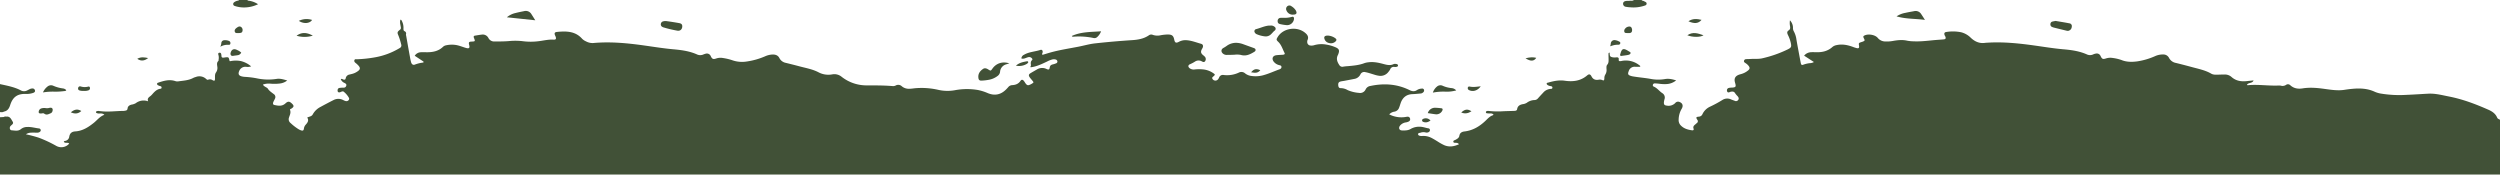<svg xmlns="http://www.w3.org/2000/svg" viewBox="0 0 1880.16 131.24"><defs><style>.cls-1{fill:#415137;}</style></defs><g id="Layer_2" data-name="Layer 2"><g id="Layer_1-2" data-name="Layer 1"><g id="Layer_2-2" data-name="Layer 2"><g id="Layer_1-2-2" data-name="Layer 1-2"><path class="cls-1" d="M1878,88.39c-1.28-3-3.79-4.64-6.64-5.9-9.51-4.2-19.17-7.87-29.45-9.89-5.18-1-10.26-2.42-15.6-2.15-5.51.29-11,.68-16.52.89a85.92,85.92,0,0,1-18.89-.91,18.9,18.9,0,0,1-4.83-1.37c-5.48-2.58-11.26-2.8-17.14-2.24-1.91.18-3.82.43-5.71.73-5,.78-9.89,0-14.79-.66-5.56-.79-11.09-1.32-16.71-.42-3.33.54-6.56.1-9.22-2.31a2.47,2.47,0,0,0-3.29-.29,4.75,4.75,0,0,1-3.9.56,6.15,6.15,0,0,0-1.42-.12c-7.84.38-15.65-1-23.49-.22a2.31,2.31,0,0,1-.57-.22c1-2,4.12-.95,5-3.4-1.64.17-3.18.31-4.72.49-4.37.52-8.43,0-11.88-3.08a7.58,7.58,0,0,0-5.08-1.85c-1.68,0-3.36.07-5,.12s-3.6.16-5.16-.75c-4.57-2.67-9.7-3.61-14.7-5q-5.91-1.6-11.84-3.06a7.29,7.29,0,0,1-5.21-3.81,4.7,4.7,0,0,0-4.31-2.56,14.16,14.16,0,0,0-6.28,1.3,51.83,51.83,0,0,1-13.3,3.89c-4,.53-8,.55-11.81-1a31.11,31.11,0,0,0-6.52-1.55,10.67,10.67,0,0,0-5.2.34c-2.38.78-3,.41-4.09-1.87a3,3,0,0,0-3.28-1.81,7.64,7.64,0,0,0-2.29.67,5.57,5.57,0,0,1-4.44.09c-5.86-2.65-12.12-3.48-18.41-4-7.1-.65-14.12-1.8-21.16-2.79-11.81-1.65-23.65-2.89-35.61-2.12a11.32,11.32,0,0,0-1.43.09c-4.31.69-7.85-.87-10.91-3.76a15.86,15.86,0,0,0-7.17-4.16,31,31,0,0,0-11.19-.25c-1.56.18-1.92,1.11-1.28,2.6.12.29.34.55.46.84.54,1.34.25,2-1.23,2.14s-3,.24-4.54.35c-6,.43-11.92,1.4-17.94,1.11a28,28,0,0,1-5-.48c-3.7-.85-7.32-.42-11,.25a24.28,24.28,0,0,1-5.25.34,7.39,7.39,0,0,1-5.87-2.68c-1.92-2.31-6.73-3.17-9.58-2-1.44.6-1.57,1-.78,2.47s.62,1.7-.83,2.29c-.37.16-.76.25-1.14.38-2.06.69-2.06.69-1.73,2.85.22,1.5-.21,2-1.65,1.72a25.61,25.61,0,0,1-3.41-1.11c-3.91-1.38-7.86-2.11-12-1.15a6.49,6.49,0,0,0-3,1.4c-3.35,3-7.39,4-11.76,3.91-1.44,0-2.88-.1-4.32,0a7.07,7.07,0,0,0-5.18,2.59l7.37,4.78a6.39,6.39,0,0,1-3.16.87,21,21,0,0,0-4.42,1c-1.56.64-2,.38-2.32-1.21-.56-2.82-1.07-5.64-1.6-8.47-.56-3.06-1.15-6.11-1.66-9.18a17.77,17.77,0,0,0-2.09-6.33,5.07,5.07,0,0,1-.49-2.54,8.16,8.16,0,0,0-2.29-5.51,13.76,13.76,0,0,0,.11,4.66c.14,1.16.16,2.07-1,2.86-1.35.9-1.43,1.81-.58,3.58a25.78,25.78,0,0,1,2.1,5.84c.63,3,.42,3.57-2.31,4.94a88.35,88.35,0,0,1-19,6.67c-2.71.66-5.57.35-8.36.5-1.12.07-2.24.11-3.35.13-.94,0-1.83.16-2.12,1.19s.49,1.41,1.17,1.86a9.13,9.13,0,0,1,2.3,2.08c1,1.33.91,2.24-.35,3.33a14.13,14.13,0,0,1-4.81,2.63c-.68.23-1.39.37-2.07.62-3,1.1-3.9,3-3,6.05s.64,3.54-2.64,3.69a8.51,8.51,0,0,0-2.13.26,1.8,1.8,0,0,0-1.29,2.21v0c.16.84.62,1.29,1.51,1.08.46-.11.89-.38,1.35-.46,1.32-.25,2.5-.23,3.29,1.2a16.12,16.12,0,0,0,1.85,2.19c.7.85,1.17,1.78.4,2.81a2,2,0,0,1-2.59.62c-.89-.33-1.8-.65-2.68-1a6.7,6.7,0,0,0-6.65.42,93.73,93.73,0,0,1-9.25,5,11.63,11.63,0,0,0-5.69,5.61,3.06,3.06,0,0,1-2.78,1.89c-2.06.22-2.24.6-1.1,2.35a1.63,1.63,0,0,1-.11,2.29,1.08,1.08,0,0,1-.24.18c-.42.37-.82.76-1.26,1.11-1,.79-1.74,1.67-1.21,3.06.39,1-.29,1.4-1.08,1.29-3.39-.45-6.58-1.4-8.92-4.12a5.77,5.77,0,0,1-1.21-4,16.65,16.65,0,0,1,2.35-8.19c1.33-2.32.53-4.31-2-5.12a2.74,2.74,0,0,0-3,1,7,7,0,0,1-6.2,1.86c-1.86-.21-2.36-.82-2.22-2.68a12.74,12.74,0,0,1,.43-2.11,3.86,3.86,0,0,0-1.64-4.6c-2.26-1.47-3.84-3.83-6.42-4.91a1.08,1.08,0,0,1-.68-1.35v0a1.35,1.35,0,0,1,1.41-1.07,29.19,29.19,0,0,1,3.1.23,29.88,29.88,0,0,0,5.75.28,12.28,12.28,0,0,0,7.23-2.78c-3-.92-5.64-1.48-8.35-1a30.36,30.36,0,0,1-11-.14c-4.41-.79-8.87-1.11-13.28-1.87a11.46,11.46,0,0,1-1.4-.35c-2.14-.65-2.49-1.42-1.65-3.55a4.63,4.63,0,0,1,5-3.32h3.57c.37-.67-.22-.89-.54-1.14a16.26,16.26,0,0,0-12.57-3.39c-.39.05-.78.17-1.17.23-1,.15-2,.29-1.77-1.31.15-1.14-.59-1.58-1.64-1.49a10.54,10.54,0,0,1-2.86,0c-1.89-.41-2.21-.75-2.31-2.69a1.5,1.5,0,0,0-.19-.91c-.8.24-.74.89-.72,1.52,0,1.12.07,2.23.08,3.35,0,1.51.12,3-1,4.28-.76.85-.59,2.12-.56,3.24a6.26,6.26,0,0,1-1,4.31,5.15,5.15,0,0,0-.61,2.77c-.16,1.57-.37,1.77-1.75,1.17a4.28,4.28,0,0,0-2.55-.21c-2.36.41-4.2-.2-5.38-2.51-.87-1.69-1.87-1.93-3.25-.74-5,4.28-10.8,4.89-16.93,4-4.34-.63-8.42.27-12.51,1.45-.36.1-.85.07-1,.55s.25.9.62,1.2a5.37,5.37,0,0,0,2.45.88c.62.14,1.27.32,1.22,1.2s-.82.84-1.42.88a8.14,8.14,0,0,0-5.59,2.92q-2,2.1-3.89,4.23a3.48,3.48,0,0,1-2.48,1.24,10.07,10.07,0,0,0-5.81,2,7.24,7.24,0,0,1-3.15,1.09c-2.1.43-3.78,1.29-4.17,3.67-.2,1.25-1.22,1.34-2.19,1.38-2.64.1-5.28.15-7.91.25a61.39,61.39,0,0,1-11.26-.2,3.35,3.35,0,0,0-1,0c-.57.08-1.17.27-1.14,1s.61.72,1.06.79a15.41,15.41,0,0,0,2.15.11,3.14,3.14,0,0,1,2.43.69c0,.68-.59.69-1,.87-2,.86-3.36,2.41-4.86,3.85-4.48,4.29-9.57,7.37-15.9,8.11-1.91.22-3.48,1-3.86,3.28-.27,1.58-1.59,2.27-2.89,3-.66.34-1.79.53-1.63,1.48s1.24.73,2,.81a2.52,2.52,0,0,1,2.25,1.05c-3.72,1.7-7.38,2.35-11.22.65a40.39,40.39,0,0,1-4.8-2.7c-1.5-.92-3-1.86-4.55-2.66a13.2,13.2,0,0,0-7-1.51,5.92,5.92,0,0,1-1.19,0c-.88-.13-2-.37-2-1.34s1.11-.91,1.8-1.12a6.47,6.47,0,0,1,3.77-.22,3.11,3.11,0,0,0,2.34-.2,1.69,1.69,0,0,0,1-1.76,1.24,1.24,0,0,0-1.13-1.09c-2.12-.34-4.13-1.2-6.34-1.21a12.79,12.79,0,0,0-7,1.65c-2,1.23-4.3,1.18-6.5,1.13s-2.78-1.93-1.53-3.6a6.88,6.88,0,0,1,4.29-2.43,7,7,0,0,0,2.27-.7,1.84,1.84,0,0,0,1-2.2,1.79,1.79,0,0,0-2-1.39,13.55,13.55,0,0,0-1.66.24,19.94,19.94,0,0,1-12-2,6.48,6.48,0,0,1,3.6-2,4.54,4.54,0,0,0,3.86-3.18c.41-1,.72-2.11,1.08-3.17,1.46-4.31,4.36-6.73,9-6.88,1.91-.06,3.82-.28,5.73-.44a3.19,3.19,0,0,0,2.36-1,1.77,1.77,0,0,0,.45-2,1.45,1.45,0,0,0-1.64-.71,7,7,0,0,0-3.42,1c-1.86,1.35-3.69,1.14-5.63.18-9.41-4.67-19.27-5.34-29.44-3.19a4.68,4.68,0,0,0-3.71,2.63,4.54,4.54,0,0,1-5,2.59,26.1,26.1,0,0,1-8.56-2.1,10.15,10.15,0,0,0-5-1.45c-1.34.08-1.83-.67-2-1.86-.22-1.74.18-2.71,1.51-3.09,1-.29,2.05-.38,3.07-.57,2.43-.46,4.86-.91,7.29-1.4A6.22,6.22,0,0,0,1023.1,56a3.13,3.13,0,0,1,3.79-1.73c2.29.43,4.47,1.23,6.69,1.88a20.6,20.6,0,0,0,3.73.86,7.4,7.4,0,0,0,6.92-3,10.28,10.28,0,0,0,1.23-1.76A2.88,2.88,0,0,1,1049,50.4h.24c1-.08,2.27-.18,2.14-1.29-.1-.92-1.43-1.09-2.43-1.06a2.45,2.45,0,0,0-.93.19c-2.51,1.2-5,.58-7.48-.09-3.72-1-7.46-1.82-11.35-1.31a13.91,13.91,0,0,0-3,.62c-4.09,1.59-8.39,1.92-12.69,2.31a28.5,28.5,0,0,0-3.33.37,2.61,2.61,0,0,1-2.9-1.2c-1.58-2.35-2.55-4.81-1.07-7.61a7.59,7.59,0,0,0,.45-1.11c.78-2.3.36-3.42-1.81-4.47a29.17,29.17,0,0,0-7.32-2.2,19.7,19.7,0,0,0-9,.38,6.67,6.67,0,0,1-2.84.32,2.58,2.58,0,0,1-2.56-2.62,2.92,2.92,0,0,1,0-.5,2.71,2.71,0,0,1,.19-.93c1.09-2.33.06-4-1.67-5.43C975.6,19.56,965.16,21,961,27.69c-1.23,2-1.24,2.26.41,3.86,2.38,2.32,3.19,5.49,4.67,8.3.38.73-.08,1.07-.64,1.22a9.24,9.24,0,0,1-1.66.16c-1.36.1-2.73.11-4.06.32-2.53.42-3.36,2.41-2,4.56a7.42,7.42,0,0,0,3.84,2.74c.85.32,2.13.21,2.18,1.47s-1,1.68-2,2c-3.6,1.31-7.1,2.92-10.79,4a21.72,21.72,0,0,1-9.71.81,9.32,9.32,0,0,1-4.81-1.92,4.19,4.19,0,0,0-4.73-.62,20.86,20.86,0,0,1-11.44,1.81,3,3,0,0,0-3.45,2,5,5,0,0,1-1.06,1.57,2.55,2.55,0,0,1-3.59-.21,2.63,2.63,0,0,1-.41-.63,1,1,0,0,1,.15-1.1,7.06,7.06,0,0,1,.72-.63c1.33-1.21,1.33-1.36-.19-2.4A16.08,16.08,0,0,0,905,52.22a30.33,30.33,0,0,0-6.46,0,5.16,5.16,0,0,1-3.67-.78c-1.58-1.11-1.51-2.54.26-3.21a25.6,25.6,0,0,0,3.58-1.91,4.86,4.86,0,0,1,5-.24c.86.46,1.75,1,2.58,0a2.76,2.76,0,0,0-.07-3.33,14.46,14.46,0,0,0-1.6-1.43c-1.52-1.36-1.71-2.4-.79-4.23.17-.36.42-.69.58-1.05.66-1.42.38-2.69-1.11-3.1-4.06-1.12-8-2.81-12.34-2.73a10.76,10.76,0,0,0-4.56,1.34c-2,1-2.83.55-3.29-1.71-.61-3-1.67-3.85-4.75-3.9a32.3,32.3,0,0,0-5.72.62,10.58,10.58,0,0,1-5.66-.34,3,3,0,0,0-3,.37c-3.78,2.57-8.09,3.31-12.52,3.6q-14,.9-27.94,2.44c-4.22.47-8.3,1.67-12.45,2.48-6.9,1.35-13.87,2.39-20.66,4.25-2.14.59-4.26,1.26-6.36,1.89-.68-.7,0-1.24.07-1.82.24-1.3-.47-2.29-1.64-1.9-4.08,1.36-8.55,1.41-12.35,3.66a3.31,3.31,0,0,0-2,2.75c1.49.56,2.71-.1,4-.57s2.31-.75,3.44.05c.63.44,1.21,1.22.6,1.79-1.21,1.13-1,2.41-.84,3.75.08.56-.58,1-.24,1.65,4.44-.49,8.37-2.45,12.34-4.3a17.56,17.56,0,0,1,3.76-1.53,5.12,5.12,0,0,1,2.85,0,1.69,1.69,0,0,1,1.19,1.38,1.36,1.36,0,0,1-1,1.47,12.85,12.85,0,0,1-2.27.75c-1.35.3-2.28.81-2.5,2.42s-.83,1.8-2.38,1.09a7.51,7.51,0,0,0-7.33.41c-1.59.92-3.19,1.81-4.76,2.76-1.35.82-1.55,1.65-.64,3,.67,1,1.52,1.85,2.25,2.8.88,1.13.86,1.15-.42,2q-.61.38-1.26.69c-1.82.87-2.49.71-3.66-.87-.43-.58-.76-1.23-1.21-1.79-.88-1.08-1.8-1.22-2.55-.1-1.55,2.31-3.72,3.11-6.33,3.24a4.05,4.05,0,0,0-2.91,1.5c-.52.61-1.07,1.2-1.63,1.76-4,4-8.63,4.92-13.84,2.71a36.14,36.14,0,0,0-7.53-2.35,49.44,49.44,0,0,0-17.41.25,31.42,31.42,0,0,1-12.59-.42,56.25,56.25,0,0,0-16.21-1.19c-1.75.1-3.47.49-5.25.47a8.19,8.19,0,0,1-5.56-1.85,3.87,3.87,0,0,0-4.64-.59,4.35,4.35,0,0,1-2.33.42c-6.7-.57-13.43-.51-20.13-.53A30.16,30.16,0,0,1,633,57.78a8.59,8.59,0,0,0-7.13-1.84,15.81,15.81,0,0,1-10.45-1.65C611,52,606,51.16,601.22,49.88c-3.4-.91-6.81-1.76-10.22-2.6a6.86,6.86,0,0,1-4.83-3.58c-1-2-2.78-2.71-5-2.71a15.26,15.26,0,0,0-5.79,1.37,53.7,53.7,0,0,1-13.55,3.86,22.2,22.2,0,0,1-11.11-.92,39.19,39.19,0,0,0-7-1.67,10.07,10.07,0,0,0-5.19.39c-2.21.74-3,.33-4-1.78a3.12,3.12,0,0,0-3.68-1.89,14.28,14.28,0,0,0-2,.68,5.82,5.82,0,0,1-4.45,0c-5.85-2.66-12.12-3.45-18.42-4-6.85-.63-13.64-1.71-20.44-2.68-13-1.85-26-3.18-39.19-2a10.23,10.23,0,0,1-5.56-1.2,9.61,9.61,0,0,1-3-2C432.68,23.4,425.94,23.32,419,24c-1.91.18-2.27.93-1.5,2.74.12.3.29.58.39.88.56,1.62.15,2.3-1.61,2.19-3.57-.23-7,.62-10.48,1.08a46.68,46.68,0,0,1-12.66.09,48.15,48.15,0,0,0-10.53-.07c-3.52.28-7,.28-10.55.28a4.83,4.83,0,0,1-4.74-2.62,4.78,4.78,0,0,0-5-2.54c-1.67.17-3.32.5-5,.75-1.07.16-1.29.69-.9,1.68,1.08,2.68,1.05,2.69-1.91,2.83-1.83.08-2.18.59-1.69,2.45.65,2.39,0,3-2.46,2.29-2.3-.66-4.5-1.61-6.87-2.09a19.87,19.87,0,0,0-8.09.15,4.64,4.64,0,0,0-2.31,1.2c-3.37,3.17-7.5,4-11.95,4-1.52,0-3.05-.12-4.56,0a5.68,5.68,0,0,0-4.68,2.65l6.61,4.37c.13.61-.17.72-.35.75a26,26,0,0,0-6.2,1.53c-1.24.49-2.27-.19-2.74-1.62a32.05,32.05,0,0,1-.88-4c-1-5.34-1.91-10.68-2.86-16a3.91,3.91,0,0,1-.16-1.18,1.82,1.82,0,0,0-1.08-2.33c-.93-.43-.8-1.46-.8-2.34a11,11,0,0,0-1.3-5.53c-.18-.33-.3-.77-1.05-.74a7.86,7.86,0,0,0,0,3.61c.11.71.26,1.41.38,2.12a1.74,1.74,0,0,1-.75,1.84c-1.94,1.52-2.09,2.06-1.11,4.24a45.2,45.2,0,0,1,2.07,6.61,2.21,2.21,0,0,1-1.15,2.91h0A53.81,53.81,0,0,1,282,43.12a95.22,95.22,0,0,1-13.58,1.45c-.68,0-1.53-.27-1.87.65s.2,1.64,1,2.22a15.87,15.87,0,0,1,1.77,1.61c1.91,2,1.75,3.23-.64,4.78a12.41,12.41,0,0,1-4.15,1.81c-.55.12-1.09.28-1.63.41A3.43,3.43,0,0,0,260,58.83c-.19,1.15-.86,1.21-1.7,1-.65-.18-1.21-.88-2-.23A5,5,0,0,0,259,62.33c.83.44,1.8.9,1.41,2.15S259.14,66,258,65.93a15.45,15.45,0,0,0-2.63.2,1.59,1.59,0,0,0-1.43,1.39c-.28,1.55.54,2.34,2,1.78.91-.33,1.85-1,2.69-.22a15.87,15.87,0,0,1,3.8,4.52c.66,1.27-.77,2.74-2.26,2.45a7.6,7.6,0,0,1-2-.77,7.79,7.79,0,0,0-7.38,0q-4.92,2.49-9.75,5.13a13.69,13.69,0,0,0-5.8,5.58c-.89,1.69-2.65,1.6-4.19,2.41,1.44,2.14.32,3.79-1.14,5.38a5.34,5.34,0,0,0-1.36,3c-.19,1.39-.82,1.71-2.19,1.25a9.89,9.89,0,0,1-1.94-.93,36.35,36.35,0,0,1-5.86-4.55,3.58,3.58,0,0,1-1.31-3.84c.57-2,1.74-3.8.89-6-.24-.63.65-.79,1.08-1.08,1.93-1.3,2-2.13.33-3.74-1.88-1.79-3-1.86-4.89-.12-2.54,2.36-5.47,1.8-8.38,1.16-1-.21-1.11-1.12-.79-2s.86-1.71,1.23-2.59a2.64,2.64,0,0,0-.87-3.61c-1.64-1.26-3.39-2.36-4.53-4.19-.31-.49-1-.72-1.56-1.08-.71-.49-1.57-.81-2-1.88a13.51,13.51,0,0,1,5.57-.67,33.39,33.39,0,0,0,7.41-.14A10.83,10.83,0,0,0,216,60.53c-2.86-.84-5.49-1.64-8.11-1.17a41,41,0,0,1-14.77-.45,61.87,61.87,0,0,0-8.8-1.09,12.66,12.66,0,0,1-2.37-.34c-2.38-.54-3-1.82-2.09-4a5,5,0,0,1,5.08-3.25,8.23,8.23,0,0,0,3.94-.31,18.84,18.84,0,0,0-7.75-4,20.42,20.42,0,0,0-8.24.14c-.16-.26-.3-.38-.32-.52-.5-2.53-.67-2.66-3.06-2.39a15.39,15.39,0,0,1-1.66.22c-.71,0-1.23-.26-1.28-1.1a8.45,8.45,0,0,0-.28-1.88,1.11,1.11,0,0,0-1.35-.72.92.92,0,0,0-.85,1,1.14,1.14,0,0,0,.06.25,7.91,7.91,0,0,1,.28,3.77c-.08.39,0,1-.2,1.15-1.35,1.23-1,2.7-.81,4.21a5.81,5.81,0,0,1-.9,4.33c-1.07,1.41-.8,3.2-.84,4.87,0,1.48-.41,1.76-1.72,1.09a3.66,3.66,0,0,0-3.39-.42c-.69.31-1.18-.23-1.67-.66a7.39,7.39,0,0,0-7.63-1.36,10.52,10.52,0,0,0-1.81.64c-3.62,2-7.66,2.09-11.6,2.68a4.64,4.64,0,0,1-2.12-.27c-4.48-1.43-8.69-.17-12.88,1.26-.92.32-1,1.17-.21,1.79a7.7,7.7,0,0,0,2.22.86,1,1,0,0,1,.62,1.16c0,.5-.36.66-.78.72-2.67.35-4.4,2.11-6.06,4a12.39,12.39,0,0,1-1.34,1.37c-1.29,1-2.8,1.85-1.9,4.09a9.73,9.73,0,0,0-9.32,1.41,8.9,8.9,0,0,1-3.16,1.07c-1.54.42-2.84,1.15-3,3a1.62,1.62,0,0,1-1.57,1.51,9.77,9.77,0,0,1-1.42.23c-4.87,0-9.73.67-14.61.42-1.2-.06-2.39-.21-3.58-.31a3.66,3.66,0,0,0-2.12.16.68.68,0,0,0-.4.89.71.71,0,0,0,.4.4,4.07,4.07,0,0,0,2.33.38c1.15,0,2.37-.18,3.55,1-3.43,1.17-5.4,4-8,6.06-4.07,3.26-8.43,6.06-13.92,6.41-2.69.17-4.06,1.43-4.51,4a3.68,3.68,0,0,1-2.67,3.06c-.49.17-1.16,0-1.42.74,1,1.48,3,.12,4.06,1.36a7.78,7.78,0,0,1-9.7,1.75,92,92,0,0,0-13.23-6.19A97,97,0,0,0,19.48,101a7.2,7.2,0,0,1,4-1.23c1.35-.09,2.71,0,4.07,0a3.69,3.69,0,0,0,2.09-.39c.56-.36,1.07-.78,1-1.51a1.39,1.39,0,0,0-1.25-1.27c-2.94-.31-5.8-1.25-8.78-1.1A7.46,7.46,0,0,0,15.86,97c-2.18,1.9-4.71,1.14-7.1,1-1.35-.1-1.79-1.85-1-3a2.17,2.17,0,0,1,.31-.37C9,93.7,10.47,93,9.51,91.45,8.4,89.72,7.63,87.35,4.8,87.7h0a2.52,2.52,0,0,0-1.95.3L.9,88.12H0v43.12H1880.16V90.08C1879.38,89.58,1878.41,89.43,1878,88.39ZM4.49,87.86a3.33,3.33,0,0,1-.63.21A3.33,3.33,0,0,0,4.49,87.86Z"/><path class="cls-1" d="M1222.8,5.12a23.26,23.26,0,0,0,3.32.37,25.94,25.94,0,0,0,10.17-1.07c.92-.3,2-.47,2.07-1.65s-1.13-1.37-1.92-1.86c-.6-.38-1.44-.23-1.88-.91h-5.76c-.94.84-2.11.49-3.19.6-.87.09-1.76,0-2.62.12-1.56.23-2.24.84-2.33,2A2.32,2.32,0,0,0,1222.8,5.12Z"/><path class="cls-1" d="M2.92,83.94c2.72-.49,3.94-2.38,4.71-4.83,2-6.28,5.55-8.71,12.09-8.46a14.94,14.94,0,0,0,5.18-.77c.86-.29,1.66-.8,1.4-1.9a1.87,1.87,0,0,0-2.18-1.43,4.67,4.67,0,0,0-1.83.5l-1.93,1a4.9,4.9,0,0,1-4.78-.12c-4.71-2.46-9.89-3.43-15-4.55L0,63.24V84.33C1,84.31,2,84.59,2.92,83.94Z"/><path class="cls-1" d="M922.69,41.29c1.91,0,3.82-.06,5.73-.13a14.92,14.92,0,0,1,4.76.14c3.76,1.13,6.86-.34,9.92-2.19.62-.37,1.25-.79,1.17-1.65s-.8-1.14-1.47-1.39l-8.3-3a16.4,16.4,0,0,0-4.76-.87,12,12,0,0,0-6.9,2.1,23,23,0,0,1-2.6,1.68c-2,1-2.14,3-.44,4.38A4.19,4.19,0,0,0,922.69,41.29Z"/><path class="cls-1" d="M738.37,60.62a38.1,38.1,0,0,0,5.22-.6,15.33,15.33,0,0,0,6.72-2.94,4.42,4.42,0,0,0,1.82-3.2,6.25,6.25,0,0,1,4.64-5.5c.67-.23,1.35-.42,2.33-.72-5.06-1.67-9.8-.12-12.67,3.86-1.33,1.87-1.35,1.89-3.2.71-1.3-.82-2.69-1.29-4-.34-2.17,1.53-3.71,3.49-3.44,6.39C735.93,60.05,736.58,60.74,738.37,60.62Z"/><path class="cls-1" d="M945.34,25.82a21.15,21.15,0,0,0,5.74,1.51,5.55,5.55,0,0,0,4.81-1.58c.94-.86,1.68-1.9,2.69-2.7a1.7,1.7,0,0,0,.08-2.82,4.16,4.16,0,0,0-3.31-1h-1c-3.45.31-6.55,1.9-9.87,2.72a1.66,1.66,0,0,0-1,2.1,1.23,1.23,0,0,0,.12.26A3,3,0,0,0,945.34,25.82Z"/><path class="cls-1" d="M399.69,10.69a4.91,4.91,0,0,0-5.56-2.31c-2.11.43-4.22.83-6.3,1.38A15.31,15.31,0,0,0,381.2,13l21.36,2.25C401.45,13.5,400.59,12.08,399.69,10.69Z"/><path class="cls-1" d="M1444.86,10.6a4.89,4.89,0,0,0-5.37-2.19c-2.19.41-4.39.76-6.56,1.27a17.36,17.36,0,0,0-6.6,2.62c7.15,2.1,14.15,1.67,21.36,2.67C1446.57,13.24,1445.74,11.9,1444.86,10.6Z"/><path class="cls-1" d="M498.11,20.22a3.38,3.38,0,0,0,.87.38,89.79,89.79,0,0,0,10.49,2.48c2.15.34,3.64-1.11,3.64-3.33,0-1.29-.62-2.05-2.24-2.35q-4.61-.84-9.24-1.46a6.69,6.69,0,0,0-3.08.18A2.24,2.24,0,0,0,497,18,2.08,2.08,0,0,0,498.11,20.22Z"/><path class="cls-1" d="M1543.27,20.26a7.92,7.92,0,0,0,1.34.48q4.64,1.16,9.27,2.27a5.24,5.24,0,0,0,1.42.2,3.23,3.23,0,0,0,2.8-3.09,2.07,2.07,0,0,0-1.47-2.52,2.32,2.32,0,0,0-.38-.06c-3.43-.69-6.9-1.21-10.32-1.8-.83.17-1.62.29-2.38.48a1.94,1.94,0,0,0-1.51,1.92A2,2,0,0,0,1543.27,20.26Z"/><path class="cls-1" d="M177.1,4.66a21.62,21.62,0,0,0,5.65.94,24.26,24.26,0,0,0,11.33-2.42A16.89,16.89,0,0,0,186.25.44a1.09,1.09,0,0,1,0-.44h-6.72a1.48,1.48,0,0,1,0,.42,6.56,6.56,0,0,0-2.73.82c-.76.43-1.55,1-1.41,2S176.35,4.42,177.1,4.66Z"/><path class="cls-1" d="M807.27,27.6a52.49,52.49,0,0,1,15.21,1,3,3,0,0,0,2.68-.74,10.87,10.87,0,0,0,2.92-4.33c-7.64.59-15.05.31-22,3.52A1,1,0,0,0,807.27,27.6Z"/><path class="cls-1" d="M962.85,18.15a33.74,33.74,0,0,0,5,.77,5.26,5.26,0,0,0,5.31-4.55c.13-1.43-.46-2.09-1.78-1.62a21.05,21.05,0,0,1-5,.67,26.59,26.59,0,0,0-3.34,0,2.26,2.26,0,0,0-2.17,2.34v.07C960.86,17.12,961.38,17.82,962.85,18.15Z"/><path class="cls-1" d="M1095.17,68a5.27,5.27,0,0,0-3.68-1.76,21.68,21.68,0,0,1-6.43-1.7,3.94,3.94,0,0,0-4.29.51,9.72,9.72,0,0,0-3.17,4.6,41.91,41.91,0,0,1,8.8-.74A26.49,26.49,0,0,0,1095.17,68Z"/><path class="cls-1" d="M41.07,68.94a50,50,0,0,0,7.13-.42c.59-.07,1.29,0,1.63-.72a4.08,4.08,0,0,0-2.71-1.32,26.5,26.5,0,0,1-7.08-2,4.17,4.17,0,0,0-4.48.74,11.16,11.16,0,0,0-3.25,4.29A44.29,44.29,0,0,1,41.07,68.94Z"/><path class="cls-1" d="M1084.79,83c.37-1,.09-1.5-1-1.61-1.34-.15-2.69-.29-4-.32a5.66,5.66,0,0,0-6,4c2,.3,3.9.65,5.85.87A4.92,4.92,0,0,0,1084.79,83Z"/><path class="cls-1" d="M30.68,85.36c.87,0,1.87-.45,2.58.1,1.77,1.36,3.31.36,4.88-.29a2.35,2.35,0,0,0,1.33-1.6c.54-1.82-.29-2.85-2.13-2.5a6.24,6.24,0,0,1-3,.23,7.61,7.61,0,0,0-2.93.15,2.82,2.82,0,0,0-2.19,2C28.85,84.79,29.27,85.37,30.68,85.36Z"/><path class="cls-1" d="M999.49,32.34a5,5,0,0,0,4.89-1.13c1-1,.92-1.67-.23-2.52a10.57,10.57,0,0,0-5.33-1.92c-2.3-.08-3.26.73-2.79,2.31A4.5,4.5,0,0,0,999.49,32.34Z"/><path class="cls-1" d="M972.65,11c2.37,0,3-1.13,1.87-3.17a9.8,9.8,0,0,0-3.23-3.11,2.44,2.44,0,0,0-3.08-.07,2.62,2.62,0,0,0-.7,3.23A5,5,0,0,0,972.65,11Z"/><path class="cls-1" d="M175.36,42c1.09-.2,2.2-.27,3.28-.47a3.31,3.31,0,0,0,2.77-2,11.18,11.18,0,0,0-3-1.89c-2.49-1.34-4.36-.48-5,2.22C173.12,41.27,173.93,42.28,175.36,42Z"/><path class="cls-1" d="M1219.37,42.06c1.8-.25,3.38-.41,4.93-.72.83-.17,1.87-.48,2-1.45.08-.75-.94-1-1.47-1.38a6.33,6.33,0,0,0-.61-.39c-3.36-2-4.5-1.57-5.55,2.23a1.59,1.59,0,0,1-.15.45C1218.2,41.81,1218.72,42.09,1219.37,42.06Z"/><path class="cls-1" d="M60,68.09a10.35,10.35,0,0,0,3.09.26,8.31,8.31,0,0,0,3.53-.44,1.65,1.65,0,0,0,1-2,.94.94,0,0,0-1-.84.59.59,0,0,0-.23.05A10,10,0,0,1,60.64,65a1.44,1.44,0,0,0-1.82.92,1.34,1.34,0,0,0-.07.4C58.56,67.32,59.13,67.81,60,68.09Z"/><path class="cls-1" d="M1281.15,26.51c-4-1.32-7.89-2.91-12.17,0C1272.92,28.14,1278.92,28.08,1281.15,26.51Z"/><path class="cls-1" d="M235.24,26.8c-4.75-2.6-8.47-2.62-12.21.07A20.74,20.74,0,0,0,235.24,26.8Z"/><path class="cls-1" d="M1104.88,67.8c2.92,1.43,6.54.33,8.71-2.91-2.91.34-5.51.78-8.13.24-.65-.13-1.37-.06-1.56.72A1.62,1.62,0,0,0,1104.88,67.8Z"/><path class="cls-1" d="M1217,33.65c.79,0,1.46-.31,1.56-1.15s-.49-1.12-1.1-1.38a8,8,0,0,0-2.94-.94,2.75,2.75,0,0,0-3.09,2.34,8.46,8.46,0,0,1-.51,2.32,31.23,31.23,0,0,1,3-.92A14.47,14.47,0,0,1,1217,33.65Z"/><path class="cls-1" d="M171.64,33.68c.72.06,1.47.08,1.62-.92a1.68,1.68,0,0,0-1-1.95,7.45,7.45,0,0,0-3.49-.56,2.27,2.27,0,0,0-2.3,2,7.19,7.19,0,0,1-.82,2.93A11.23,11.23,0,0,1,171.64,33.68Z"/><path class="cls-1" d="M1224.12,20.18a3.81,3.81,0,0,0-1.92,1.38,2.45,2.45,0,0,0-.56,2.45c.35.91,1.27.81,2.06.85h.3c1.53.08,2.56.09,3.19-.93a3.62,3.62,0,0,0-.39-3.4C1226,19.7,1225.05,19.92,1224.12,20.18Z"/><path class="cls-1" d="M178.28,20.71c-1.1.75-2.1,1.69-1.7,3.09s1.77,1,2.67,1.07c2.19,0,2.93-.4,3.12-1.63a2.75,2.75,0,0,0-1.05-2.94C180.18,19.53,179.22,20.06,178.28,20.71Z"/><path class="cls-1" d="M234.69,15a13.12,13.12,0,0,0-9.95.69C228.31,18.11,233,17.75,234.69,15Z"/><path class="cls-1" d="M1279.66,14.93c-3.42-.8-6.65-1.14-9.86,1.07C1274.27,18.05,1277.39,17.71,1279.66,14.93Z"/><path class="cls-1" d="M773,47.34c.2-.22.41-.49.24-.84a.77.77,0,0,0-.79-.44c-2.87.52-5.76,1-8.41,3.31A11.25,11.25,0,0,0,772.29,48,3,3,0,0,0,773,47.34Z"/><path class="cls-1" d="M61.16,83.47c-2.75-1.64-5-1.39-7.9,1C56.41,85.9,58.94,85.55,61.16,83.47Z"/><path class="cls-1" d="M1106.64,83.69c-2.86-1.88-5-1.63-7.69.92C1101.84,85.82,1104.25,85.21,1106.64,83.69Z"/><path class="cls-1" d="M1155.37,43.5c-2.31-.61-4.59-.53-8.1.33C1151.16,46.3,1153.63,46.15,1155.37,43.5Z"/><path class="cls-1" d="M111.41,43.65c-2.66-.52-5.37-1.08-8.19.59C106.23,46.29,108.82,45.69,111.41,43.65Z"/><path class="cls-1" d="M1069.5,90.65c.06.66.63.92,1.14,1.1,1.82.65,3.44.11,5.18-1.09a4.55,4.55,0,0,0-5.19-1.38C1070,89.49,1069.44,89.87,1069.5,90.65Z"/><path class="cls-1" d="M940.9,54.37c3.62.74,5.33.34,6.93-1.55C944.86,51.42,942.94,51.81,940.9,54.37Z"/></g></g></g></g></svg>